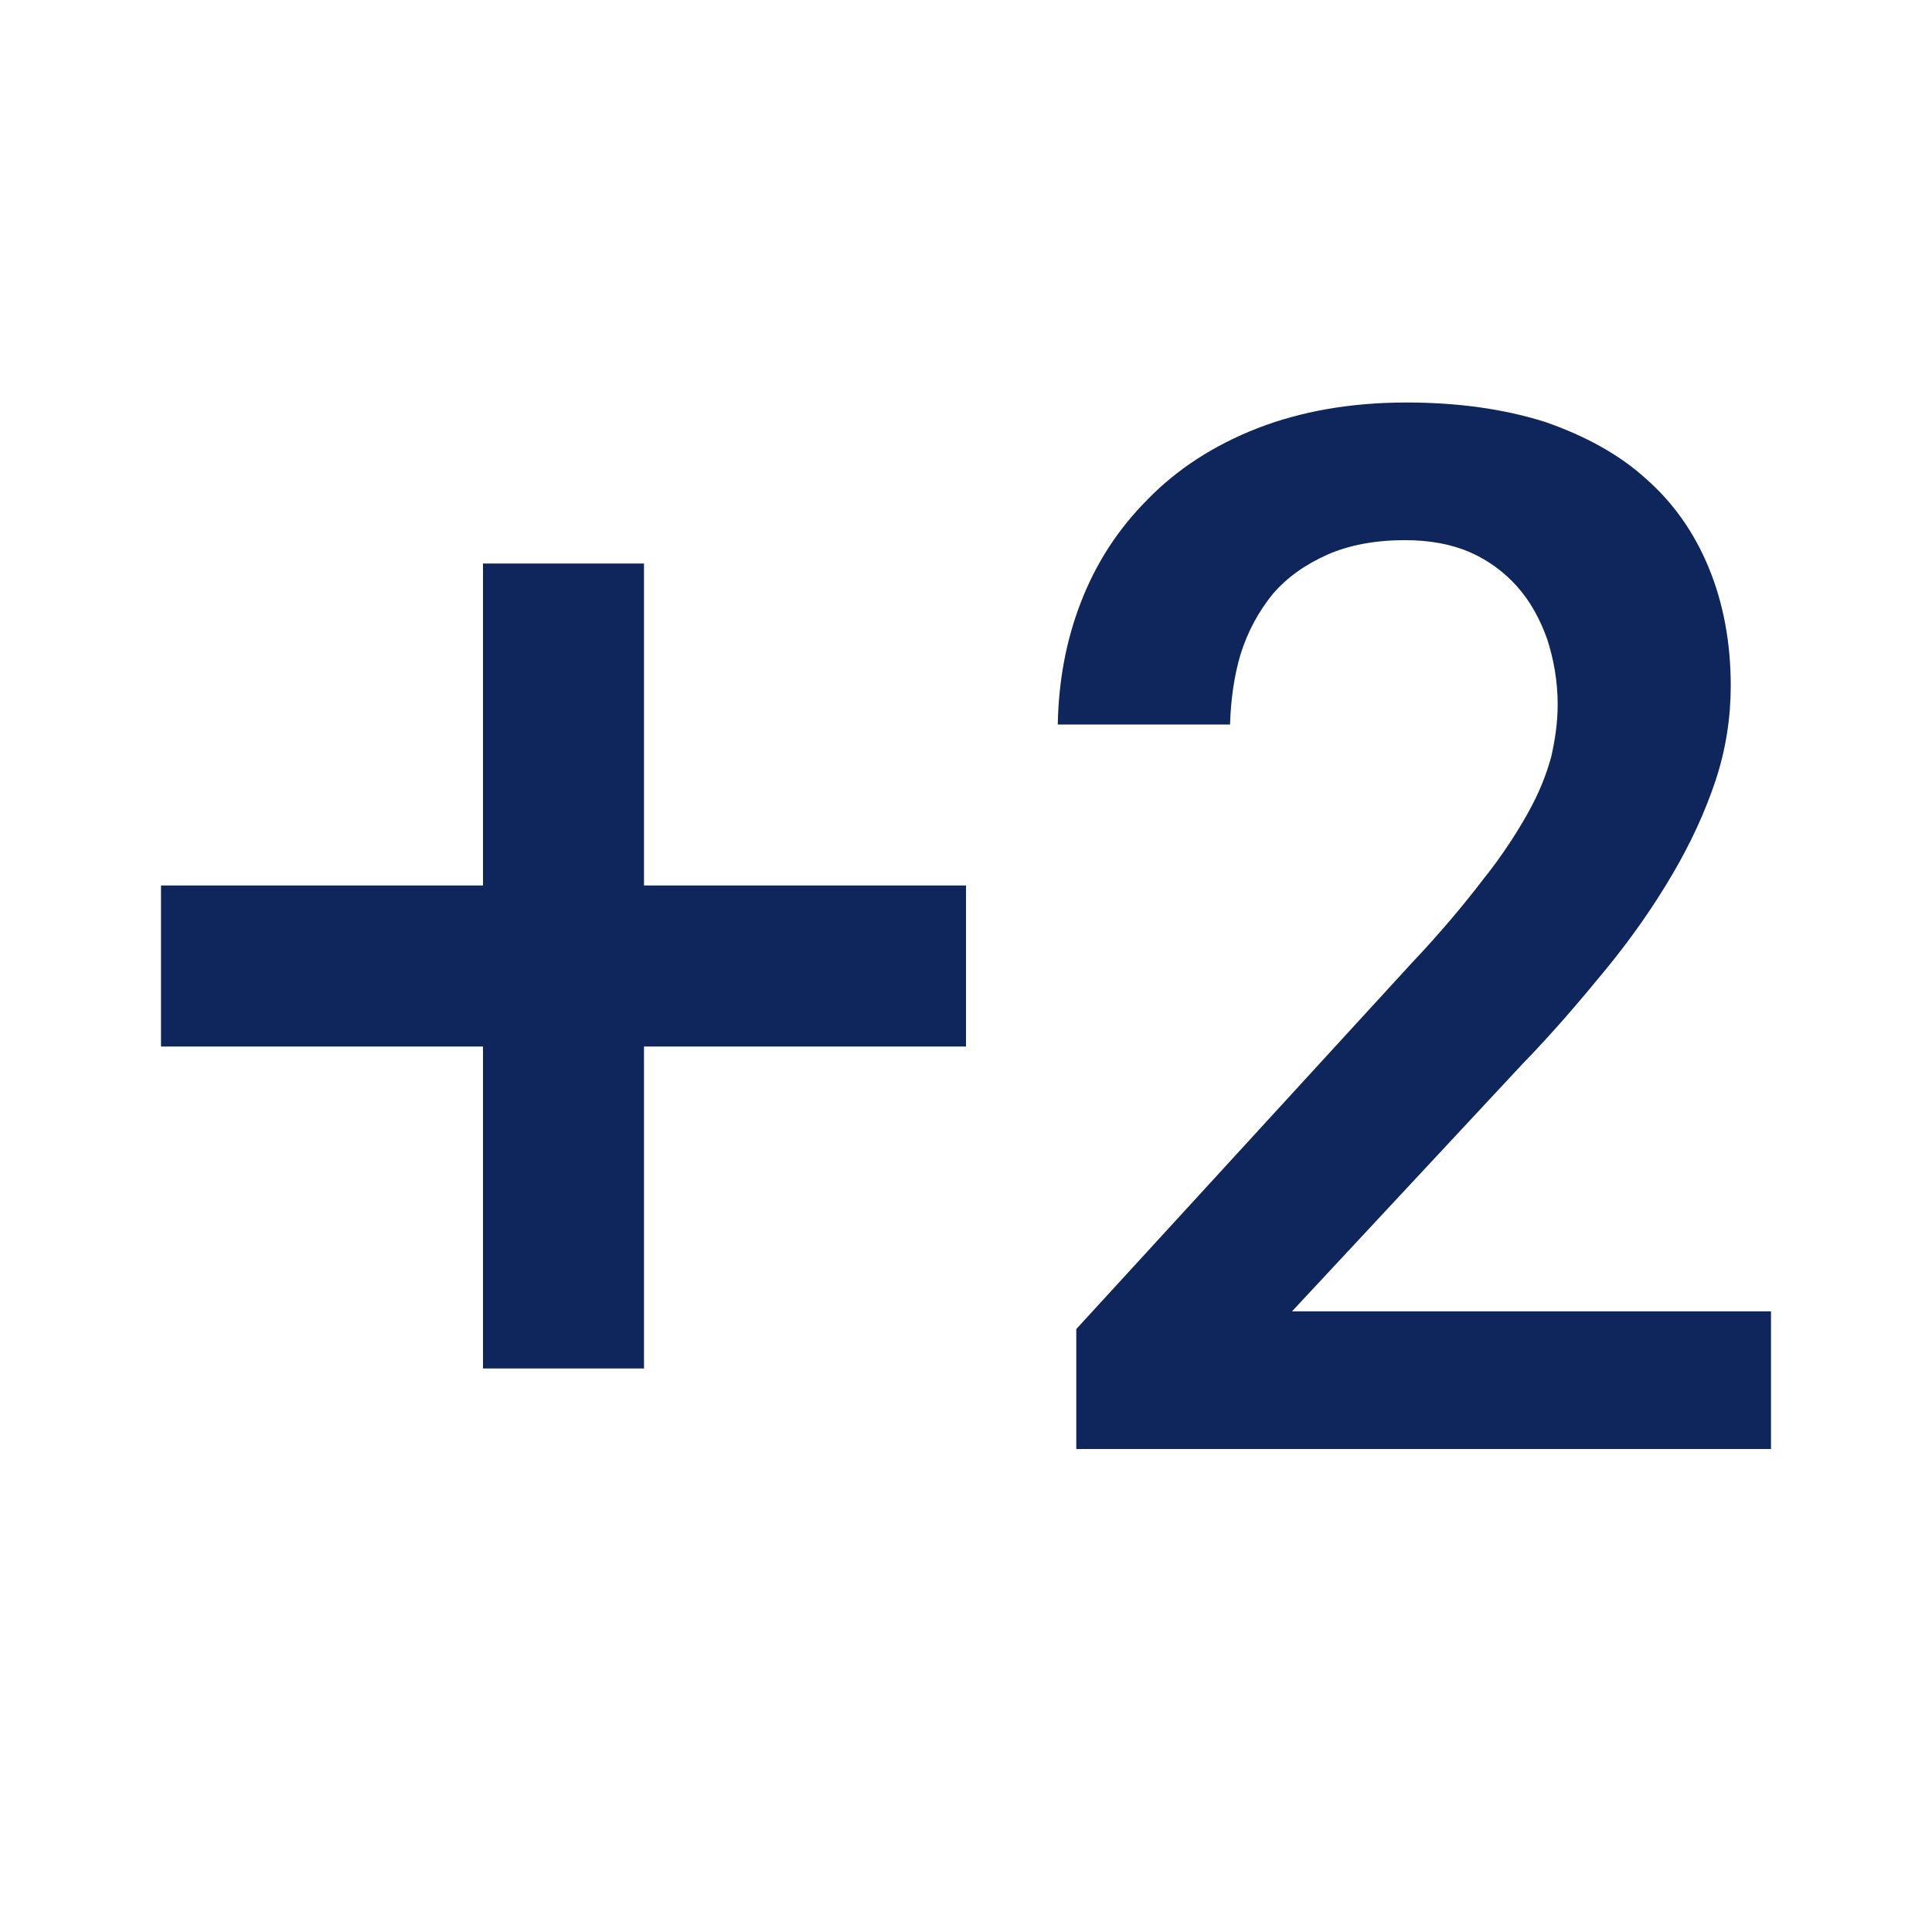 <svg width="48" height="48" viewBox="0 0 48 48" fill="none" xmlns="http://www.w3.org/2000/svg">
<path d="M32.1 32.58L37.82 26.44C38.58 25.66 39.26 24.86 39.9 24.08C40.54 23.3 41.08 22.52 41.54 21.74C42 20.96 42.36 20.18 42.62 19.4C42.88 18.62 43 17.82 43 17.04C43 15.98 42.82 15 42.46 14.12C42.1 13.24 41.58 12.5 40.9 11.9C40.22 11.28 39.36 10.82 38.38 10.48C37.36 10.16 36.22 10 34.94 10C33.56 10 32.32 10.22 31.24 10.64C30.16 11.06 29.24 11.66 28.52 12.4C27.78 13.14 27.22 14 26.84 15C26.48 15.94 26.3 16.94 26.28 18H30.56C30.58 17.38 30.66 16.8 30.82 16.26C31 15.68 31.28 15.18 31.62 14.76C31.98 14.34 32.44 14.02 32.98 13.78C33.52 13.54 34.18 13.42 34.9 13.42C35.52 13.42 36.06 13.52 36.52 13.72C36.98 13.92 37.38 14.22 37.7 14.58C38.02 14.94 38.26 15.38 38.44 15.88C38.6 16.38 38.7 16.92 38.7 17.5C38.7 17.94 38.64 18.36 38.54 18.8C38.42 19.24 38.24 19.7 37.96 20.2C37.68 20.7 37.32 21.26 36.84 21.86C36.38 22.46 35.8 23.16 35.08 23.92L26.74 33.02V36H44V32.58H32.1ZM16 14H12V22H4V26H12V34H16V26H24V22H16V14Z" fill="#0F265C"/>
</svg>

